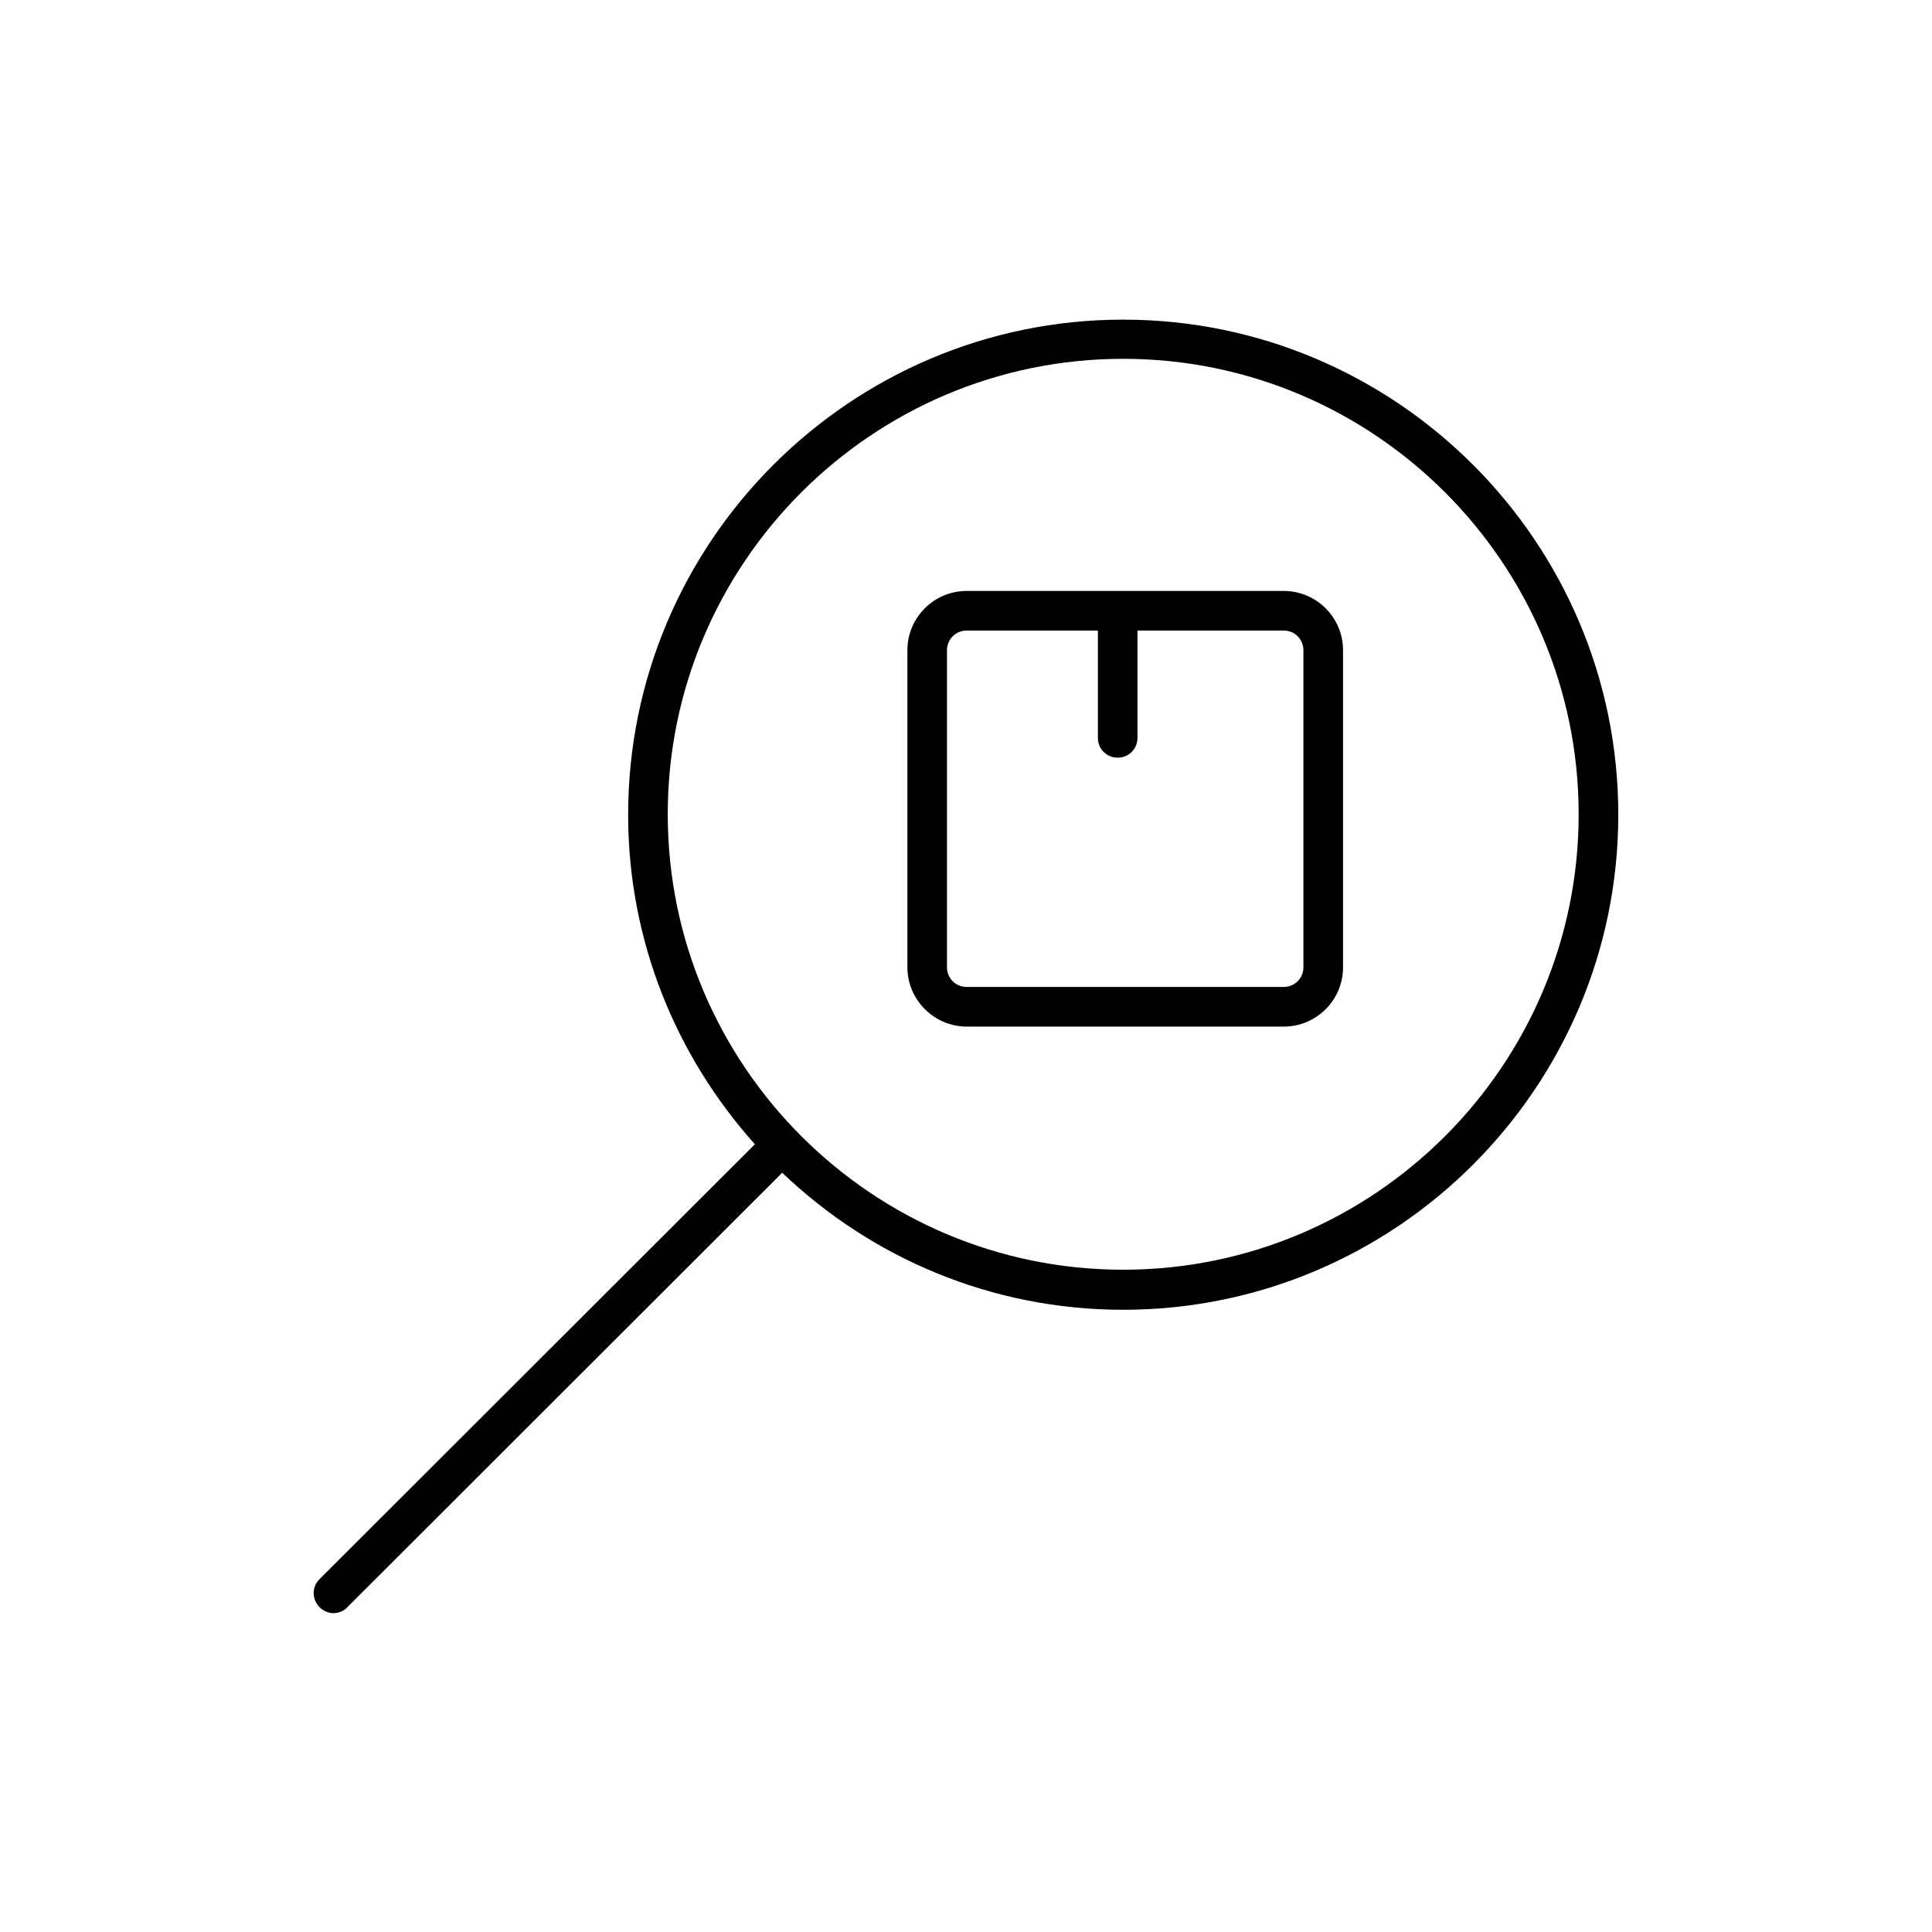 <?xml version="1.0" encoding="UTF-8"?>
<!-- Uploaded to: SVG Repo, www.svgrepo.com, Generator: SVG Repo Mixer Tools -->
<svg fill="#000000" width="800px" height="800px" version="1.1" viewBox="144 144 512 512" xmlns="http://www.w3.org/2000/svg">
 <g>
  <path d="m400.21 416.06h83.969c8.711 0 15.742-7.031 15.742-15.742v-83.969c0-8.711-7.031-15.742-15.742-15.742h-83.969c-8.711 0-15.742 7.031-15.742 15.742v83.969c0 8.707 7.137 15.742 15.742 15.742zm-5.246-99.715c0-2.938 2.309-5.246 5.246-5.246h34.742v28.445c0 2.938 2.309 5.246 5.246 5.246s5.246-2.309 5.246-5.246v-28.445h38.73c2.938 0 5.246 2.309 5.246 5.246v83.969c0 2.938-2.309 5.246-5.246 5.246h-83.969c-2.938 0-5.246-2.309-5.246-5.246z"/>
  <path d="m228.7 569.93c1.051 1.051 2.414 1.574 3.672 1.574s2.731-0.523 3.672-1.574l115.25-115.14c23.512 22.461 55.312 36.316 90.371 36.316 72.316 0 131.2-58.883 131.2-131.2s-58.883-131.2-131.2-131.2c-72.316 0-131.2 58.883-131.2 131.2 0 33.586 12.805 64.129 33.586 87.328l-115.35 115.24c-2.098 1.996-2.098 5.352 0 7.453zm212.96-330.84c66.543 0 120.7 54.16 120.7 120.7s-54.16 120.7-120.7 120.7-120.7-54.16-120.7-120.7 54.156-120.7 120.7-120.7z"/>
 </g>
</svg>